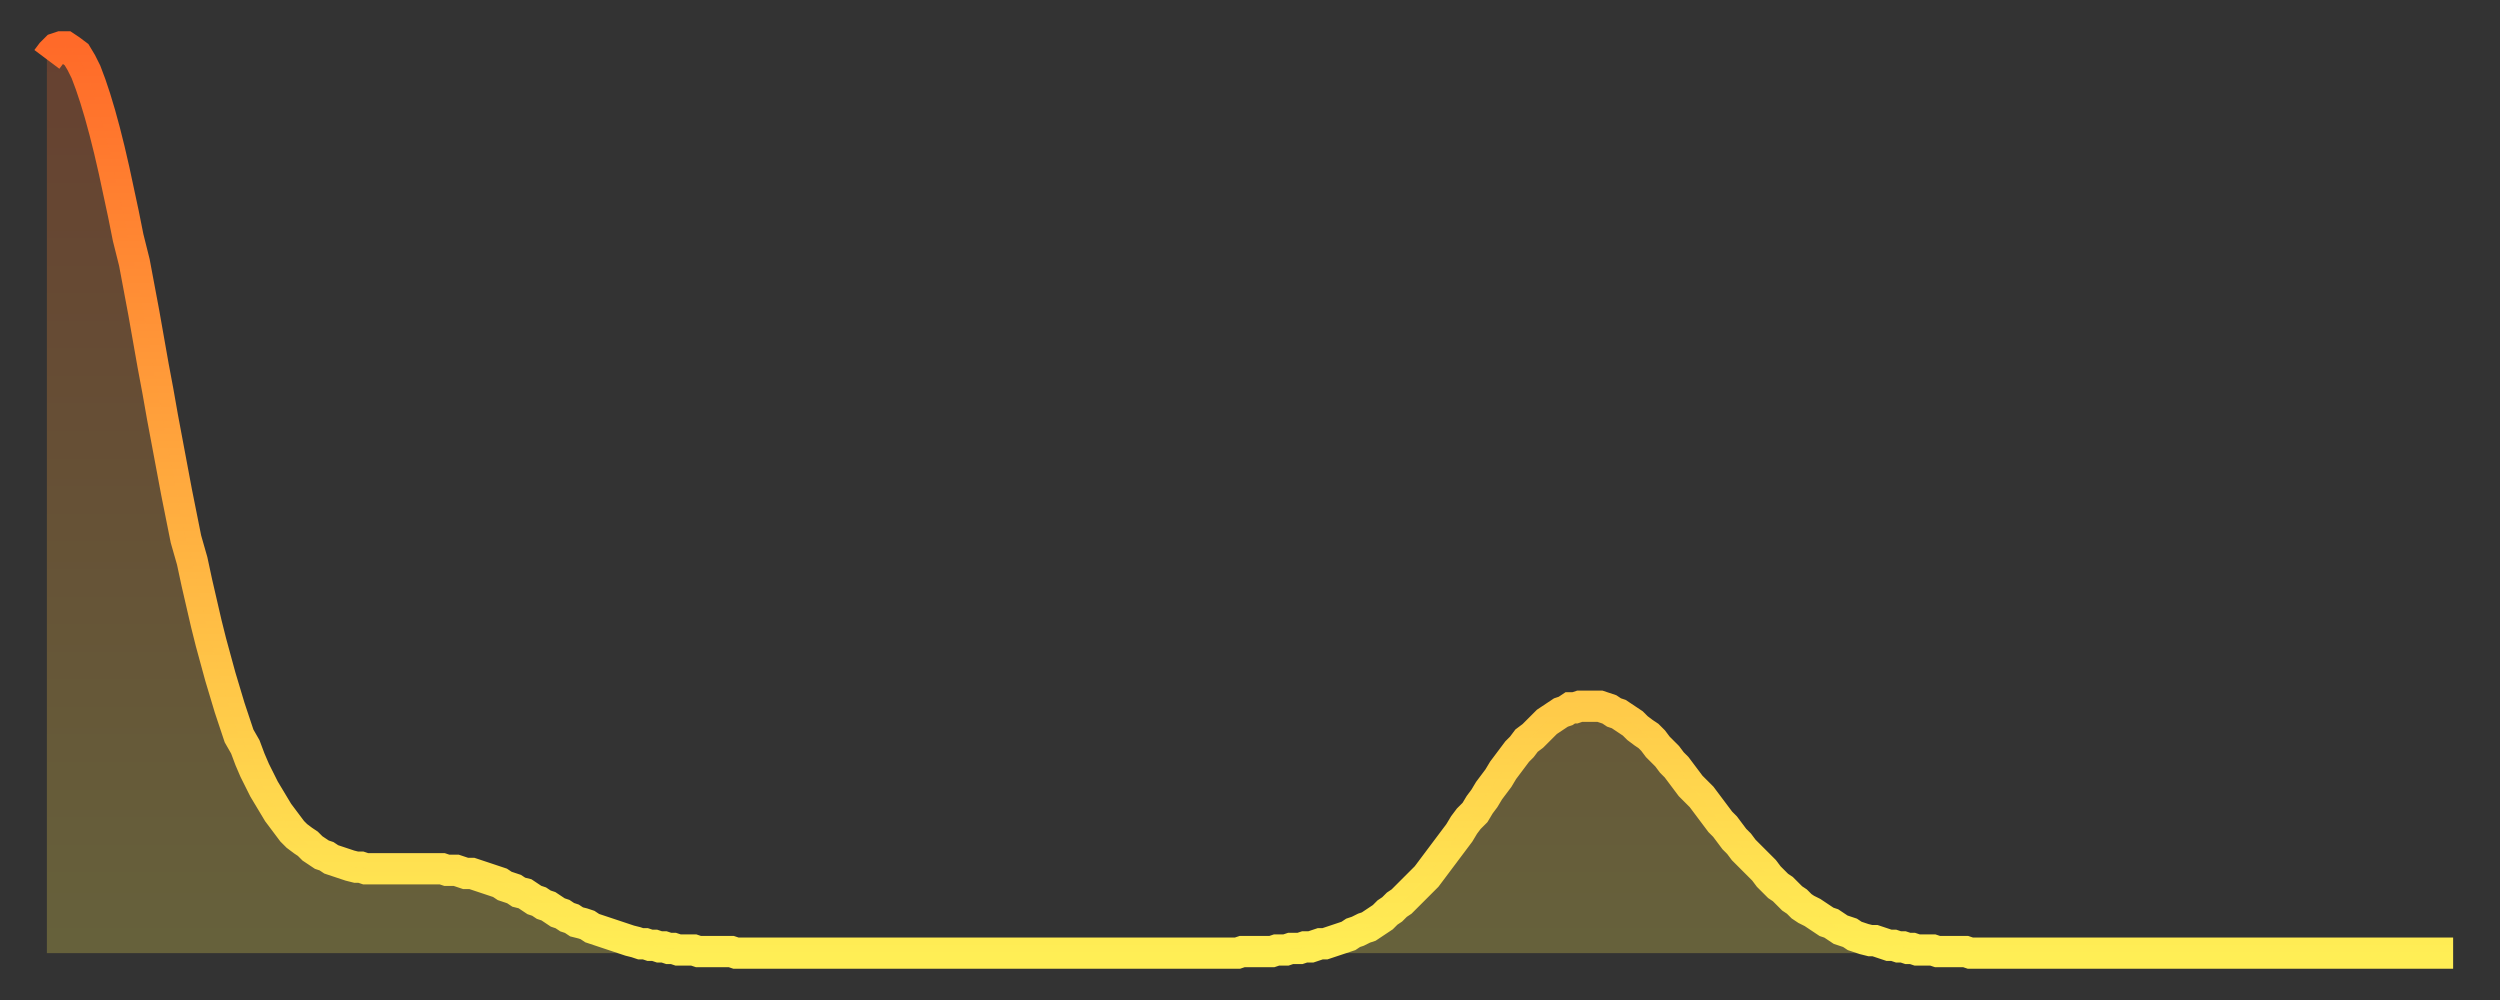 <?xml version="1.0" encoding="utf-8" ?>
<svg baseProfile="full" height="64" version="1.1" width="160" xmlns="http://www.w3.org/2000/svg" xmlns:ev="http://www.w3.org/2001/xml-events" xmlns:xlink="http://www.w3.org/1999/xlink"><rect width="100%" height="100%" fill="#333333" stroke="none"/><defs><linearGradient id="id3041192" x1="0" x2="0" y1="0" y2="1"><stop offset="0%" stop-color="#ff6a29" /><stop offset="50%" stop-color="#ffac3f" /><stop offset="100%" stop-color="#ffee55" /></linearGradient></defs><g transform="translate(3,3)"><g><path d="M 0.0 0.8 0.3 0.4 0.6 0.1 0.9 0.0 1.2 0.0 1.5 0.2 1.9 0.5 2.2 1.0 2.5 1.6 2.8 2.4 3.1 3.3 3.4 4.3 3.7 5.4 4.0 6.6 4.3 7.9 4.6 9.3 4.9 10.7 5.2 12.2 5.6 13.8 5.9 15.4 6.2 17.0 6.5 18.7 6.8 20.4 7.1 22.0 7.4 23.7 7.7 25.3 8.0 26.9 8.3 28.5 8.6 30.0 8.9 31.5 9.3 32.9 9.6 34.3 9.9 35.6 10.2 36.9 10.5 38.1 10.8 39.2 11.1 40.3 11.4 41.3 11.7 42.3 12.0 43.2 12.3 44.1 12.7 44.8 13.0 45.6 13.3 46.3 13.6 46.9 13.9 47.5 14.2 48.0 14.5 48.5 14.8 49.0 15.1 49.4 15.4 49.8 15.7 50.2 16.0 50.5 16.4 50.8 16.7 51.0 17.0 51.3 17.3 51.5 17.6 51.7 17.9 51.8 18.2 52.0 18.5 52.1 18.8 52.2 19.1 52.3 19.4 52.4 19.8 52.5 20.1 52.5 20.4 52.6 20.7 52.6 21.0 52.6 21.3 52.6 21.6 52.6 21.9 52.6 22.2 52.6 22.5 52.6 22.8 52.6 23.1 52.6 23.5 52.6 23.8 52.6 24.1 52.6 24.4 52.6 24.7 52.6 25.0 52.6 25.3 52.6 25.6 52.7 25.9 52.7 26.2 52.7 26.5 52.8 26.8 52.9 27.2 52.9 27.5 53.0 27.8 53.1 28.1 53.2 28.4 53.3 28.7 53.4 29.0 53.5 29.3 53.7 29.6 53.8 29.9 53.9 30.2 54.1 30.6 54.2 30.9 54.4 31.2 54.6 31.5 54.7 31.8 54.9 32.1 55.0 32.4 55.2 32.7 55.4 33.0 55.5 33.3 55.7 33.6 55.8 33.9 56.0 34.3 56.1 34.6 56.2 34.9 56.4 35.2 56.5 35.5 56.6 35.8 56.7 36.1 56.8 36.4 56.9 36.7 57.0 37.0 57.1 37.3 57.2 37.7 57.3 38.0 57.4 38.3 57.4 38.6 57.5 38.9 57.5 39.2 57.6 39.5 57.6 39.8 57.7 40.1 57.7 40.4 57.8 40.7 57.8 41.0 57.8 41.4 57.8 41.7 57.9 42.0 57.9 42.3 57.9 42.6 57.9 42.9 57.9 43.2 57.9 43.5 57.9 43.8 57.9 44.1 58.0 44.4 58.0 44.7 58.0 45.1 58.0 45.4 58.0 45.7 58.0 46.0 58.0 46.3 58.0 46.6 58.0 46.9 58.0 47.2 58.0 47.5 58.0 47.8 58.0 48.1 58.0 48.5 58.0 48.8 58.0 49.1 58.0 49.4 58.0 49.7 58.0 50.0 58.0 50.3 58.0 50.6 58.0 50.9 58.0 51.2 58.0 51.5 58.0 51.8 58.0 52.2 58.0 52.5 58.0 52.8 58.0 53.1 58.0 53.4 58.0 53.7 58.0 54.0 58.0 54.3 58.0 54.6 58.0 54.9 58.0 55.2 58.0 55.6 58.0 55.9 58.0 56.2 58.0 56.5 58.0 56.8 58.0 57.1 58.0 57.4 58.0 57.7 58.0 58.0 58.0 58.3 58.0 58.6 58.0 58.9 58.0 59.3 58.0 59.6 58.0 59.9 58.0 60.2 58.0 60.5 58.0 60.8 58.0 61.1 58.0 61.4 58.0 61.7 58.0 62.0 58.0 62.3 58.0 62.6 58.0 63.0 58.0 63.3 58.0 63.6 58.0 63.9 58.0 64.2 58.0 64.5 58.0 64.8 58.0 65.1 58.0 65.4 58.0 65.7 58.0 66.0 58.0 66.4 58.0 66.7 58.0 67.0 58.0 67.3 58.0 67.6 58.0 67.9 58.0 68.2 58.0 68.5 58.0 68.8 58.0 69.1 58.0 69.4 58.0 69.7 58.0 70.1 58.0 70.4 58.0 70.7 58.0 71.0 58.0 71.3 58.0 71.6 58.0 71.9 58.0 72.2 58.0 72.5 58.0 72.8 58.0 73.1 58.0 73.5 58.0 73.8 58.0 74.1 58.0 74.4 58.0 74.7 58.0 75.0 58.0 75.3 58.0 75.6 58.0 75.9 58.0 76.2 58.0 76.5 57.9 76.8 57.9 77.2 57.9 77.5 57.9 77.8 57.9 78.1 57.9 78.4 57.9 78.7 57.8 79.0 57.8 79.3 57.8 79.6 57.7 79.9 57.7 80.2 57.7 80.5 57.6 80.9 57.6 81.2 57.5 81.5 57.4 81.8 57.4 82.1 57.3 82.4 57.2 82.7 57.1 83.0 57.0 83.3 56.9 83.6 56.7 83.9 56.6 84.3 56.4 84.6 56.3 84.9 56.1 85.2 55.9 85.5 55.7 85.8 55.4 86.1 55.2 86.4 54.9 86.7 54.7 87.0 54.4 87.3 54.1 87.6 53.8 88.0 53.4 88.3 53.1 88.6 52.7 88.9 52.3 89.2 51.9 89.5 51.5 89.8 51.1 90.1 50.7 90.4 50.3 90.7 49.8 91.0 49.4 91.4 49.0 91.7 48.5 92.0 48.1 92.3 47.6 92.6 47.2 92.9 46.8 93.2 46.3 93.5 45.9 93.8 45.5 94.1 45.1 94.4 44.8 94.7 44.4 95.1 44.1 95.4 43.8 95.7 43.5 96.0 43.2 96.3 43.0 96.6 42.8 96.9 42.6 97.2 42.5 97.5 42.3 97.8 42.3 98.1 42.2 98.4 42.2 98.8 42.2 99.1 42.2 99.4 42.2 99.7 42.3 100.0 42.4 100.3 42.6 100.6 42.7 100.9 42.9 101.2 43.1 101.5 43.3 101.8 43.6 102.2 43.9 102.5 44.1 102.8 44.4 103.1 44.8 103.4 45.1 103.7 45.4 104.0 45.8 104.3 46.1 104.6 46.5 104.9 46.9 105.2 47.3 105.5 47.6 105.9 48.0 106.2 48.4 106.5 48.8 106.8 49.2 107.1 49.6 107.4 49.9 107.7 50.3 108.0 50.7 108.3 51.0 108.6 51.4 108.9 51.7 109.3 52.1 109.6 52.4 109.9 52.7 110.2 53.1 110.5 53.4 110.8 53.7 111.1 53.9 111.4 54.2 111.7 54.5 112.0 54.7 112.3 55.0 112.6 55.2 113.0 55.4 113.3 55.6 113.6 55.8 113.9 56.0 114.2 56.1 114.5 56.3 114.8 56.5 115.1 56.6 115.4 56.7 115.7 56.9 116.0 57.0 116.3 57.1 116.7 57.2 117.0 57.2 117.3 57.3 117.6 57.4 117.9 57.5 118.2 57.5 118.5 57.6 118.8 57.6 119.1 57.7 119.4 57.7 119.7 57.8 120.1 57.8 120.4 57.8 120.7 57.8 121.0 57.9 121.3 57.9 121.6 57.9 121.9 57.9 122.2 57.9 122.5 57.9 122.8 57.9 123.1 58.0 123.4 58.0 123.8 58.0 124.1 58.0 124.4 58.0 124.7 58.0 125.0 58.0 125.3 58.0 125.6 58.0 125.9 58.0 126.2 58.0 126.5 58.0 126.8 58.0 127.2 58.0 127.5 58.0 127.8 58.0 128.1 58.0 128.4 58.0 128.7 58.0 129.0 58.0 129.3 58.0 129.6 58.0 129.9 58.0 130.2 58.0 130.5 58.0 130.9 58.0 131.2 58.0 131.5 58.0 131.8 58.0 132.1 58.0 132.4 58.0 132.7 58.0 133.0 58.0 133.3 58.0 133.6 58.0 133.9 58.0 134.2 58.0 134.6 58.0 134.9 58.0 135.2 58.0 135.5 58.0 135.8 58.0 136.1 58.0 136.4 58.0 136.7 58.0 137.0 58.0 137.3 58.0 137.6 58.0 138.0 58.0 138.3 58.0 138.6 58.0 138.9 58.0 139.2 58.0 139.5 58.0 139.8 58.0 140.1 58.0 140.4 58.0 140.7 58.0 141.0 58.0 141.3 58.0 141.7 58.0 142.0 58.0 142.3 58.0 142.6 58.0 142.9 58.0 143.2 58.0 143.5 58.0 143.8 58.0 144.1 58.0 144.4 58.0 144.7 58.0 145.1 58.0 145.4 58.0 145.7 58.0 146.0 58.0 146.3 58.0 146.6 58.0 146.9 58.0 147.2 58.0 147.5 58.0 147.8 58.0 148.1 58.0 148.4 58.0 148.8 58.0 149.1 58.0 149.4 58.0 149.7 58.0 150.0 58.0 150.3 58.0 150.6 58.0 150.9 58.0 151.2 58.0 151.5 58.0 151.8 58.0 152.1 58.0 152.5 58.0 152.8 58.0 153.1 58.0 153.4 58.0 153.7 58.0 154.0 58.0" fill="none" id="graph-curve" opacity="1" stroke="url(#id3041192)" stroke-width="2" /><path d="M 0 58 L 0.0 0.8 0.3 0.4 0.6 0.1 0.9 0.0 1.2 0.0 1.5 0.2 1.9 0.5 2.2 1.0 2.5 1.6 2.8 2.4 3.1 3.3 3.4 4.3 3.7 5.4 4.0 6.6 4.3 7.9 4.6 9.3 4.9 10.7 5.2 12.2 5.6 13.8 5.9 15.4 6.2 17.0 6.5 18.7 6.8 20.4 7.1 22.0 7.4 23.7 7.7 25.3 8.0 26.9 8.3 28.5 8.6 30.0 8.9 31.5 9.3 32.9 9.6 34.3 9.9 35.6 10.2 36.9 10.5 38.1 10.8 39.2 11.1 40.3 11.4 41.3 11.7 42.3 12.0 43.2 12.3 44.1 12.7 44.8 13.0 45.6 13.3 46.3 13.6 46.9 13.9 47.5 14.2 48.0 14.5 48.5 14.8 49.0 15.1 49.4 15.4 49.8 15.7 50.2 16.0 50.5 16.4 50.8 16.7 51.0 17.0 51.3 17.3 51.5 17.6 51.7 17.9 51.8 18.2 52.0 18.5 52.1 18.8 52.2 19.1 52.3 19.4 52.4 19.8 52.5 20.1 52.5 20.4 52.6 20.7 52.6 21.0 52.6 21.3 52.6 21.6 52.6 21.9 52.6 22.2 52.6 22.5 52.6 22.8 52.6 23.1 52.6 23.5 52.6 23.8 52.6 24.1 52.6 24.4 52.6 24.7 52.6 25.0 52.6 25.3 52.6 25.6 52.7 25.9 52.7 26.2 52.7 26.5 52.8 26.8 52.9 27.2 52.9 27.5 53.0 27.8 53.1 28.1 53.2 28.4 53.3 28.7 53.4 29.0 53.5 29.3 53.7 29.6 53.8 29.9 53.9 30.2 54.1 30.6 54.2 30.9 54.4 31.2 54.6 31.5 54.7 31.8 54.9 32.1 55.0 32.4 55.2 32.7 55.4 33.0 55.5 33.3 55.7 33.6 55.8 33.9 56.0 34.3 56.1 34.6 56.2 34.9 56.4 35.2 56.5 35.5 56.6 35.8 56.7 36.1 56.8 36.4 56.9 36.7 57.0 37.0 57.1 37.3 57.2 37.7 57.3 38.0 57.4 38.3 57.4 38.6 57.5 38.9 57.5 39.2 57.6 39.5 57.6 39.8 57.7 40.1 57.7 40.4 57.8 40.7 57.8 41.0 57.8 41.4 57.8 41.7 57.9 42.0 57.9 42.3 57.9 42.6 57.9 42.9 57.9 43.2 57.9 43.5 57.9 43.8 57.9 44.1 58.0 44.4 58.0 44.7 58.0 45.1 58.0 45.4 58.0 45.7 58.0 46.0 58.0 46.3 58.0 46.6 58.0 46.9 58.0 47.2 58.0 47.5 58.0 47.8 58.0 48.1 58.0 48.5 58.0 48.8 58.0 49.1 58.0 49.4 58.0 49.7 58.0 50.0 58.0 50.3 58.0 50.6 58.0 50.9 58.0 51.2 58.0 51.5 58.0 51.8 58.0 52.2 58.0 52.5 58.0 52.8 58.0 53.1 58.0 53.4 58.0 53.7 58.0 54.0 58.0 54.3 58.0 54.6 58.0 54.9 58.0 55.2 58.0 55.6 58.0 55.9 58.0 56.2 58.0 56.5 58.0 56.8 58.0 57.1 58.0 57.4 58.0 57.7 58.0 58.0 58.0 58.3 58.0 58.6 58.0 58.9 58.0 59.3 58.0 59.6 58.0 59.9 58.0 60.2 58.0 60.5 58.0 60.8 58.0 61.1 58.0 61.4 58.0 61.7 58.0 62.0 58.0 62.3 58.0 62.6 58.0 63.0 58.0 63.3 58.0 63.6 58.0 63.9 58.0 64.2 58.0 64.5 58.0 64.8 58.0 65.1 58.0 65.4 58.0 65.7 58.0 66.0 58.0 66.4 58.0 66.7 58.0 67.0 58.0 67.3 58.0 67.6 58.0 67.9 58.0 68.2 58.0 68.5 58.0 68.8 58.0 69.1 58.0 69.4 58.0 69.7 58.0 70.1 58.0 70.4 58.0 70.7 58.0 71.0 58.0 71.3 58.0 71.6 58.0 71.9 58.0 72.2 58.0 72.5 58.0 72.8 58.0 73.1 58.0 73.5 58.0 73.8 58.0 74.1 58.0 74.4 58.0 74.7 58.0 75.0 58.0 75.3 58.0 75.6 58.0 75.9 58.0 76.2 58.0 76.5 57.9 76.8 57.9 77.2 57.9 77.5 57.9 77.8 57.9 78.1 57.9 78.4 57.9 78.7 57.8 79.0 57.8 79.3 57.8 79.6 57.7 79.9 57.7 80.2 57.7 80.5 57.6 80.9 57.6 81.2 57.5 81.5 57.4 81.8 57.4 82.1 57.3 82.4 57.2 82.7 57.1 83.0 57.0 83.3 56.9 83.6 56.7 83.9 56.6 84.3 56.4 84.6 56.3 84.9 56.1 85.2 55.9 85.5 55.7 85.8 55.4 86.1 55.2 86.4 54.9 86.7 54.7 87.0 54.4 87.3 54.1 87.6 53.8 88.0 53.4 88.3 53.1 88.6 52.7 88.9 52.3 89.2 51.9 89.5 51.5 89.8 51.1 90.1 50.7 90.4 50.3 90.7 49.8 91.0 49.4 91.4 49.0 91.7 48.5 92.0 48.1 92.3 47.6 92.6 47.2 92.9 46.8 93.2 46.3 93.5 45.9 93.8 45.5 94.1 45.1 94.4 44.8 94.7 44.4 95.1 44.1 95.4 43.8 95.7 43.5 96.0 43.2 96.3 43.0 96.6 42.8 96.9 42.6 97.2 42.5 97.5 42.3 97.8 42.3 98.1 42.2 98.4 42.2 98.8 42.2 99.1 42.2 99.4 42.2 99.7 42.3 100.0 42.4 100.3 42.6 100.6 42.7 100.9 42.9 101.2 43.1 101.5 43.3 101.8 43.6 102.2 43.9 102.5 44.1 102.8 44.4 103.1 44.8 103.4 45.1 103.7 45.4 104.0 45.8 104.3 46.1 104.6 46.5 104.9 46.9 105.2 47.3 105.5 47.6 105.9 48.0 106.2 48.4 106.5 48.8 106.8 49.2 107.1 49.6 107.4 49.9 107.7 50.3 108.0 50.7 108.3 51.0 108.6 51.4 108.9 51.7 109.3 52.1 109.6 52.4 109.9 52.7 110.2 53.1 110.5 53.4 110.8 53.7 111.1 53.9 111.4 54.2 111.7 54.5 112.0 54.7 112.3 55.0 112.6 55.2 113.0 55.4 113.3 55.6 113.6 55.8 113.9 56.0 114.2 56.1 114.5 56.3 114.8 56.5 115.1 56.6 115.4 56.7 115.7 56.9 116.0 57.0 116.3 57.1 116.7 57.2 117.0 57.2 117.3 57.3 117.6 57.4 117.9 57.5 118.2 57.5 118.5 57.6 118.8 57.6 119.1 57.7 119.4 57.7 119.7 57.8 120.1 57.8 120.4 57.8 120.7 57.8 121.0 57.9 121.3 57.9 121.6 57.9 121.9 57.9 122.2 57.9 122.5 57.9 122.8 57.9 123.1 58.0 123.4 58.0 123.8 58.0 124.1 58.0 124.4 58.0 124.7 58.0 125.0 58.0 125.3 58.0 125.6 58.0 125.9 58.0 126.2 58.0 126.5 58.0 126.8 58.0 127.2 58.0 127.5 58.0 127.8 58.0 128.1 58.0 128.4 58.0 128.7 58.0 129.0 58.0 129.3 58.0 129.6 58.0 129.9 58.0 130.2 58.0 130.5 58.0 130.9 58.0 131.2 58.0 131.5 58.0 131.8 58.0 132.1 58.0 132.4 58.0 132.7 58.0 133.0 58.0 133.3 58.0 133.6 58.0 133.9 58.0 134.2 58.0 134.6 58.0 134.9 58.0 135.2 58.0 135.5 58.0 135.8 58.0 136.1 58.0 136.4 58.0 136.7 58.0 137.0 58.0 137.3 58.0 137.6 58.0 138.0 58.0 138.3 58.0 138.6 58.0 138.9 58.0 139.2 58.0 139.5 58.0 139.8 58.0 140.1 58.0 140.4 58.0 140.7 58.0 141.0 58.0 141.3 58.0 141.7 58.0 142.0 58.0 142.3 58.0 142.6 58.0 142.9 58.0 143.2 58.0 143.5 58.0 143.8 58.0 144.1 58.0 144.4 58.0 144.7 58.0 145.1 58.0 145.4 58.0 145.7 58.0 146.0 58.0 146.3 58.0 146.6 58.0 146.9 58.0 147.2 58.0 147.5 58.0 147.8 58.0 148.1 58.0 148.4 58.0 148.8 58.0 149.1 58.0 149.4 58.0 149.7 58.0 150.0 58.0 150.3 58.0 150.6 58.0 150.9 58.0 151.2 58.0 151.5 58.0 151.8 58.0 152.1 58.0 152.5 58.0 152.8 58.0 153.1 58.0 153.4 58.0 153.7 58.0 154.0 58.0 154 58" fill="url(#id3041192)" fill-opacity=".25" id="graph-shadow" /></g></g></svg>